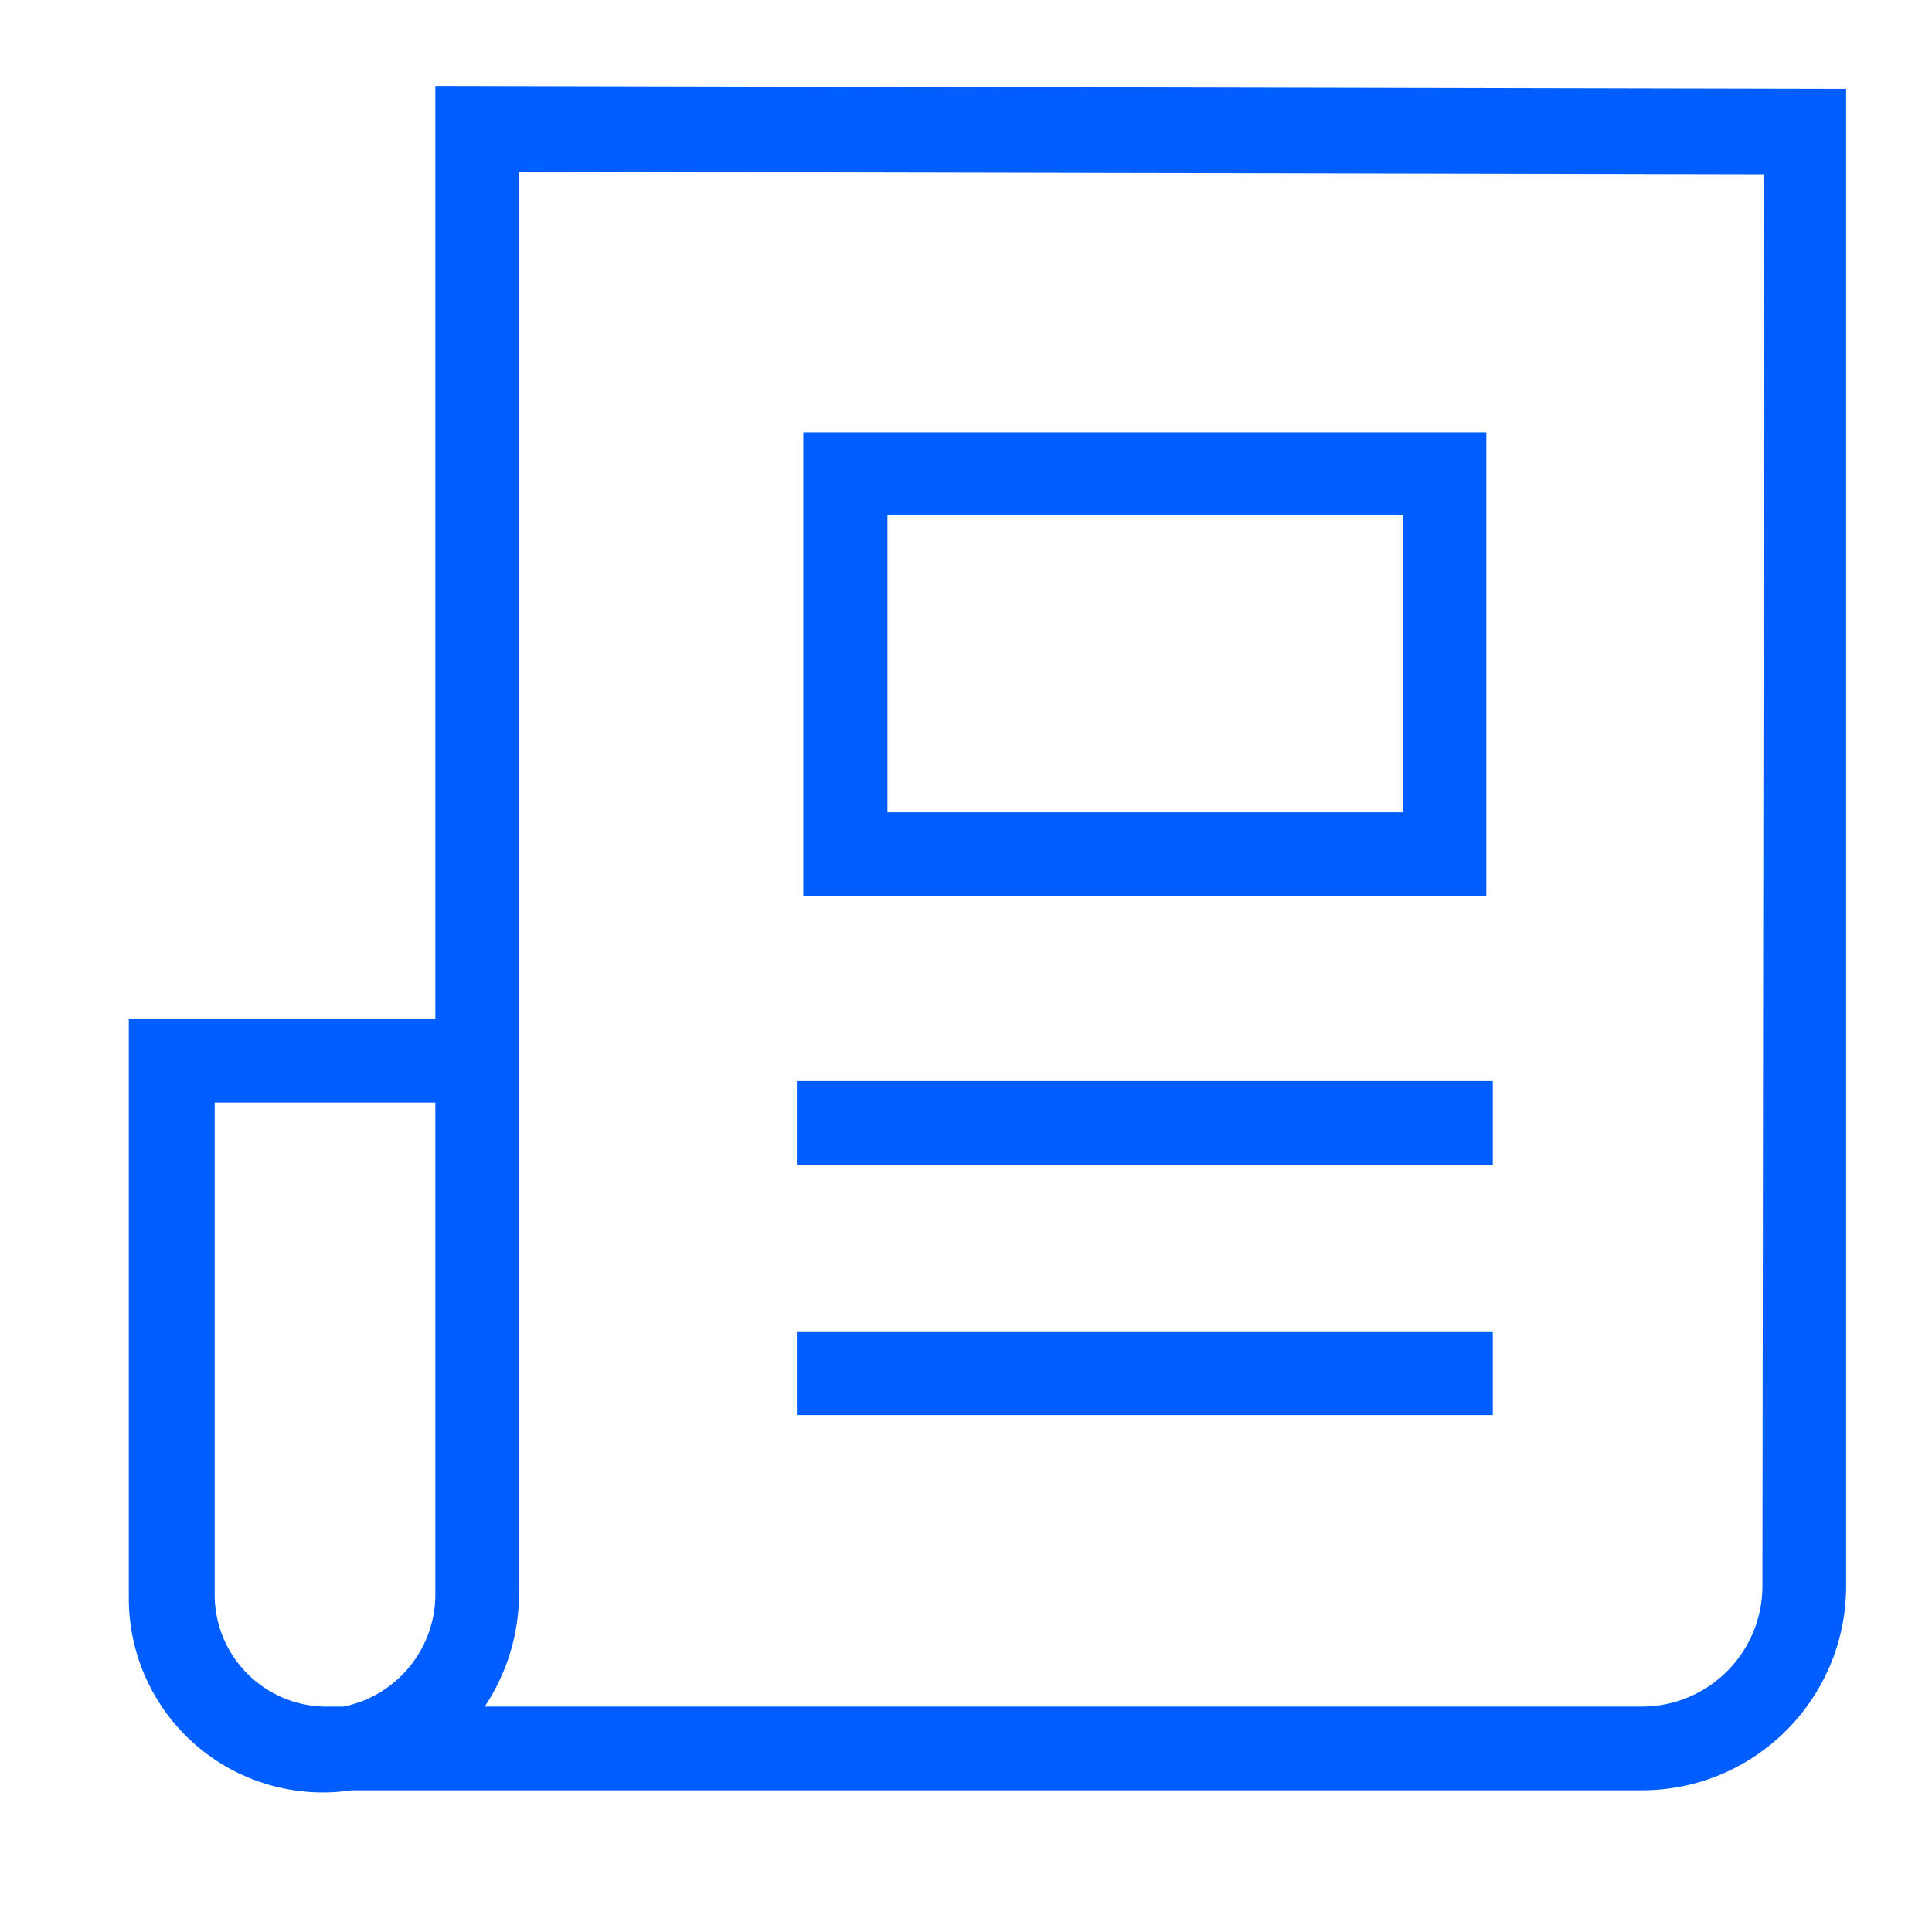 <?xml version="1.0" encoding="utf-8"?>
<svg xmlns="http://www.w3.org/2000/svg" viewBox="0 0 45 45">
  <g fill="#005DFF" fill-rule="nonzero">
    <path d="M7.14,0 L7.14,21.73 L6.4524937e-16,21.73 L6.4524937e-16,35.2 C-0.009,36.521 0.561,37.78 1.559,38.645 C2.557,39.51 3.884,39.896 5.19,39.7 L35.24,39.7 C37.869,39.7 40,37.569 40,34.94 L40,0.07 L7.14,0 Z M7.14,35.07 C7.171,36.364 6.269,37.493 5,37.75 L4.54,37.75 C3.149,37.713 2.031,36.591 2,35.2 L2,23.68 L7.14,23.68 L7.14,35.07 Z M38.05,34.94 C38.05,36.492 36.792,37.75 35.24,37.75 L8.29,37.75 C8.819,36.957 9.098,36.023 9.09,35.07 L9.09,2 L38.09,2.06 L38.05,34.94 Z" transform="translate(3 2)"/>
    <path d="M15.56 23.18H31.77V25.13H15.56zM15.56 29.01H31.77V30.96H15.56zM31.62 8.07L15.71 8.07 15.71 18.87 31.62 18.87 31.62 8.07zM29.67 16.92L17.67 16.92 17.67 10 29.67 10 29.67 16.92z" transform="translate(3 2)"/>
  </g>
</svg>